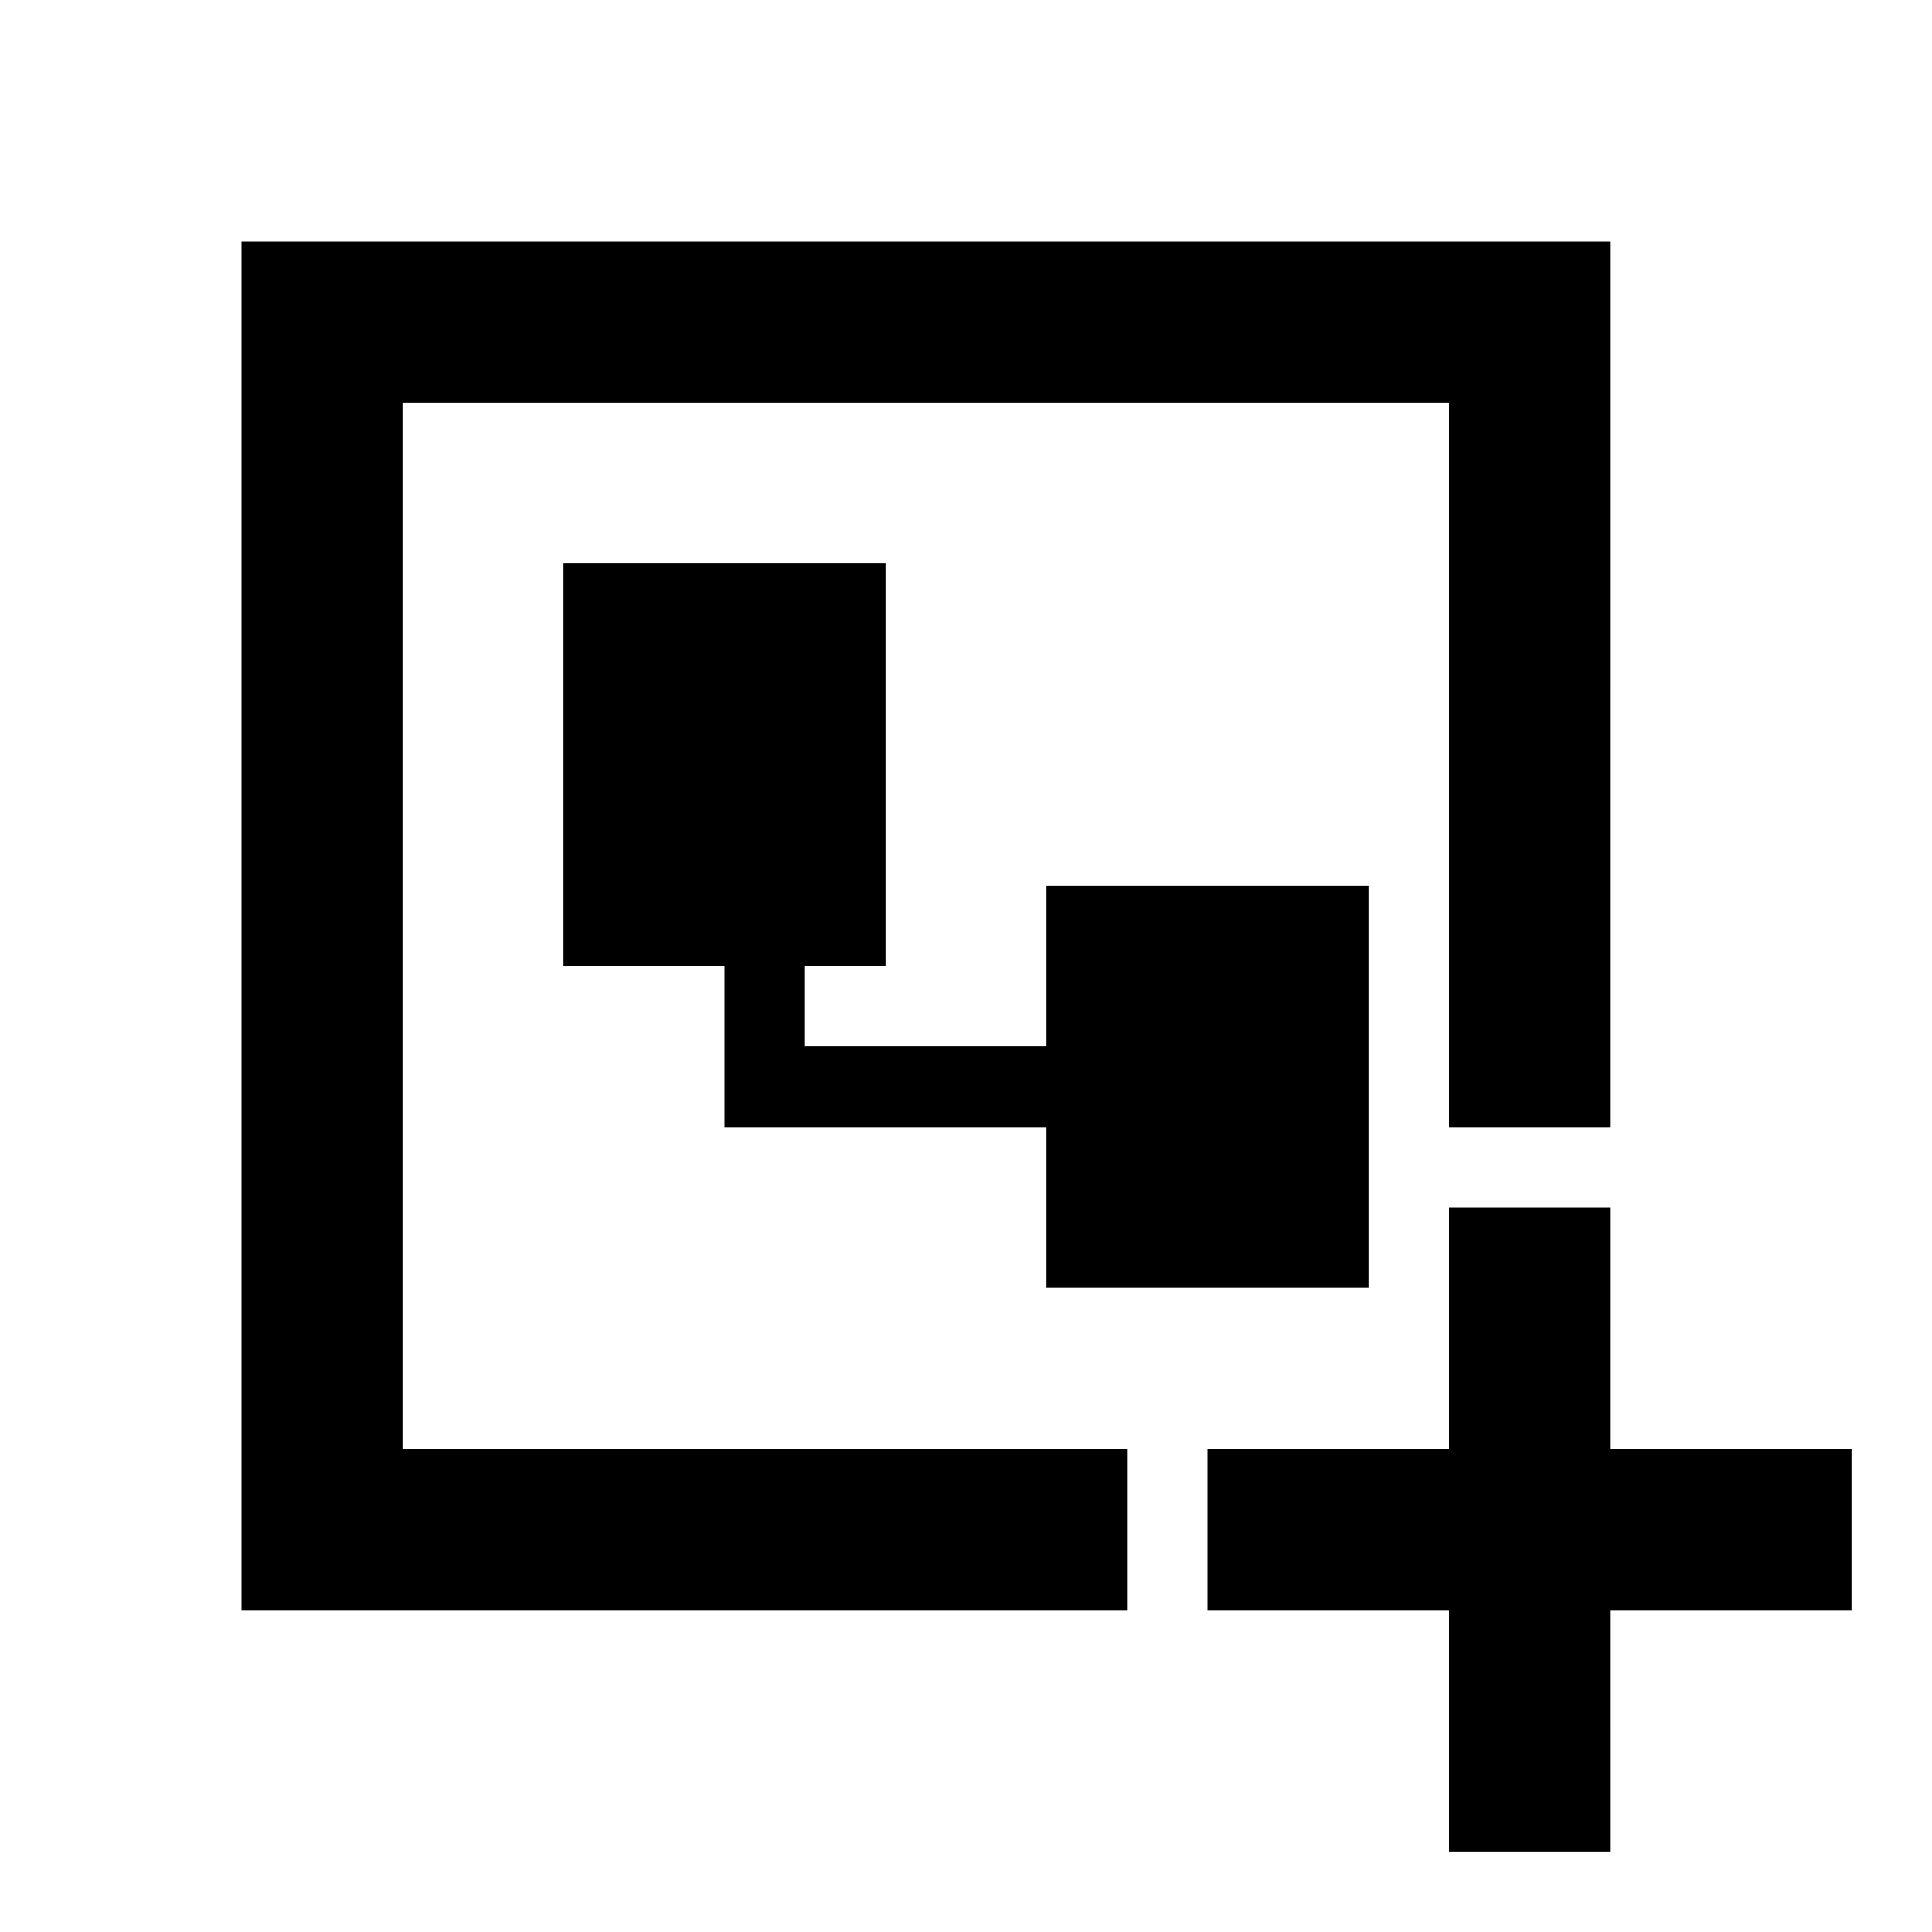 <?xml version="1.0" encoding="UTF-8"?>
<!-- Uploaded to: SVG Repo, www.svgrepo.com, Generator: SVG Repo Mixer Tools -->
<svg width="800px" height="800px" viewBox="0 0 512 512" version="1.1" xmlns="http://www.w3.org/2000/svg" xmlns:xlink="http://www.w3.org/1999/xlink">
    <title>function-diagram-new</title>
    <g id="Page-1" stroke="none" stroke-width="1" fill="none" fill-rule="evenodd">
        <g id="Combined-Shape" fill="#000000">
            <path d="M426.667,320 L426.666,384 L490.667,384 L490.667,426.667 L426.666,426.666 L426.667,490.667 L384,490.667 L384,426.666 L320,426.667 L320,384 L384,384 L384,320 L426.667,320 Z M426.667,64 L426.666,298.666 L384,298.666 L384,106.667 L106.667,106.667 L106.667,384 L298.666,384 L298.666,426.666 L64,426.667 L64,64 L426.667,64 Z M234.667,149.333 L234.667,256 L213.333,255.999 L213.333,277.333 L277.333,277.333 L277.333,234.667 L362.667,234.667 L362.667,341.333 L277.333,341.333 L277.333,298.667 L192,298.667 L191.999,255.999 L149.333,256 L149.333,149.333 L234.667,149.333 Z">

</path>
        </g>
    </g>
</svg>